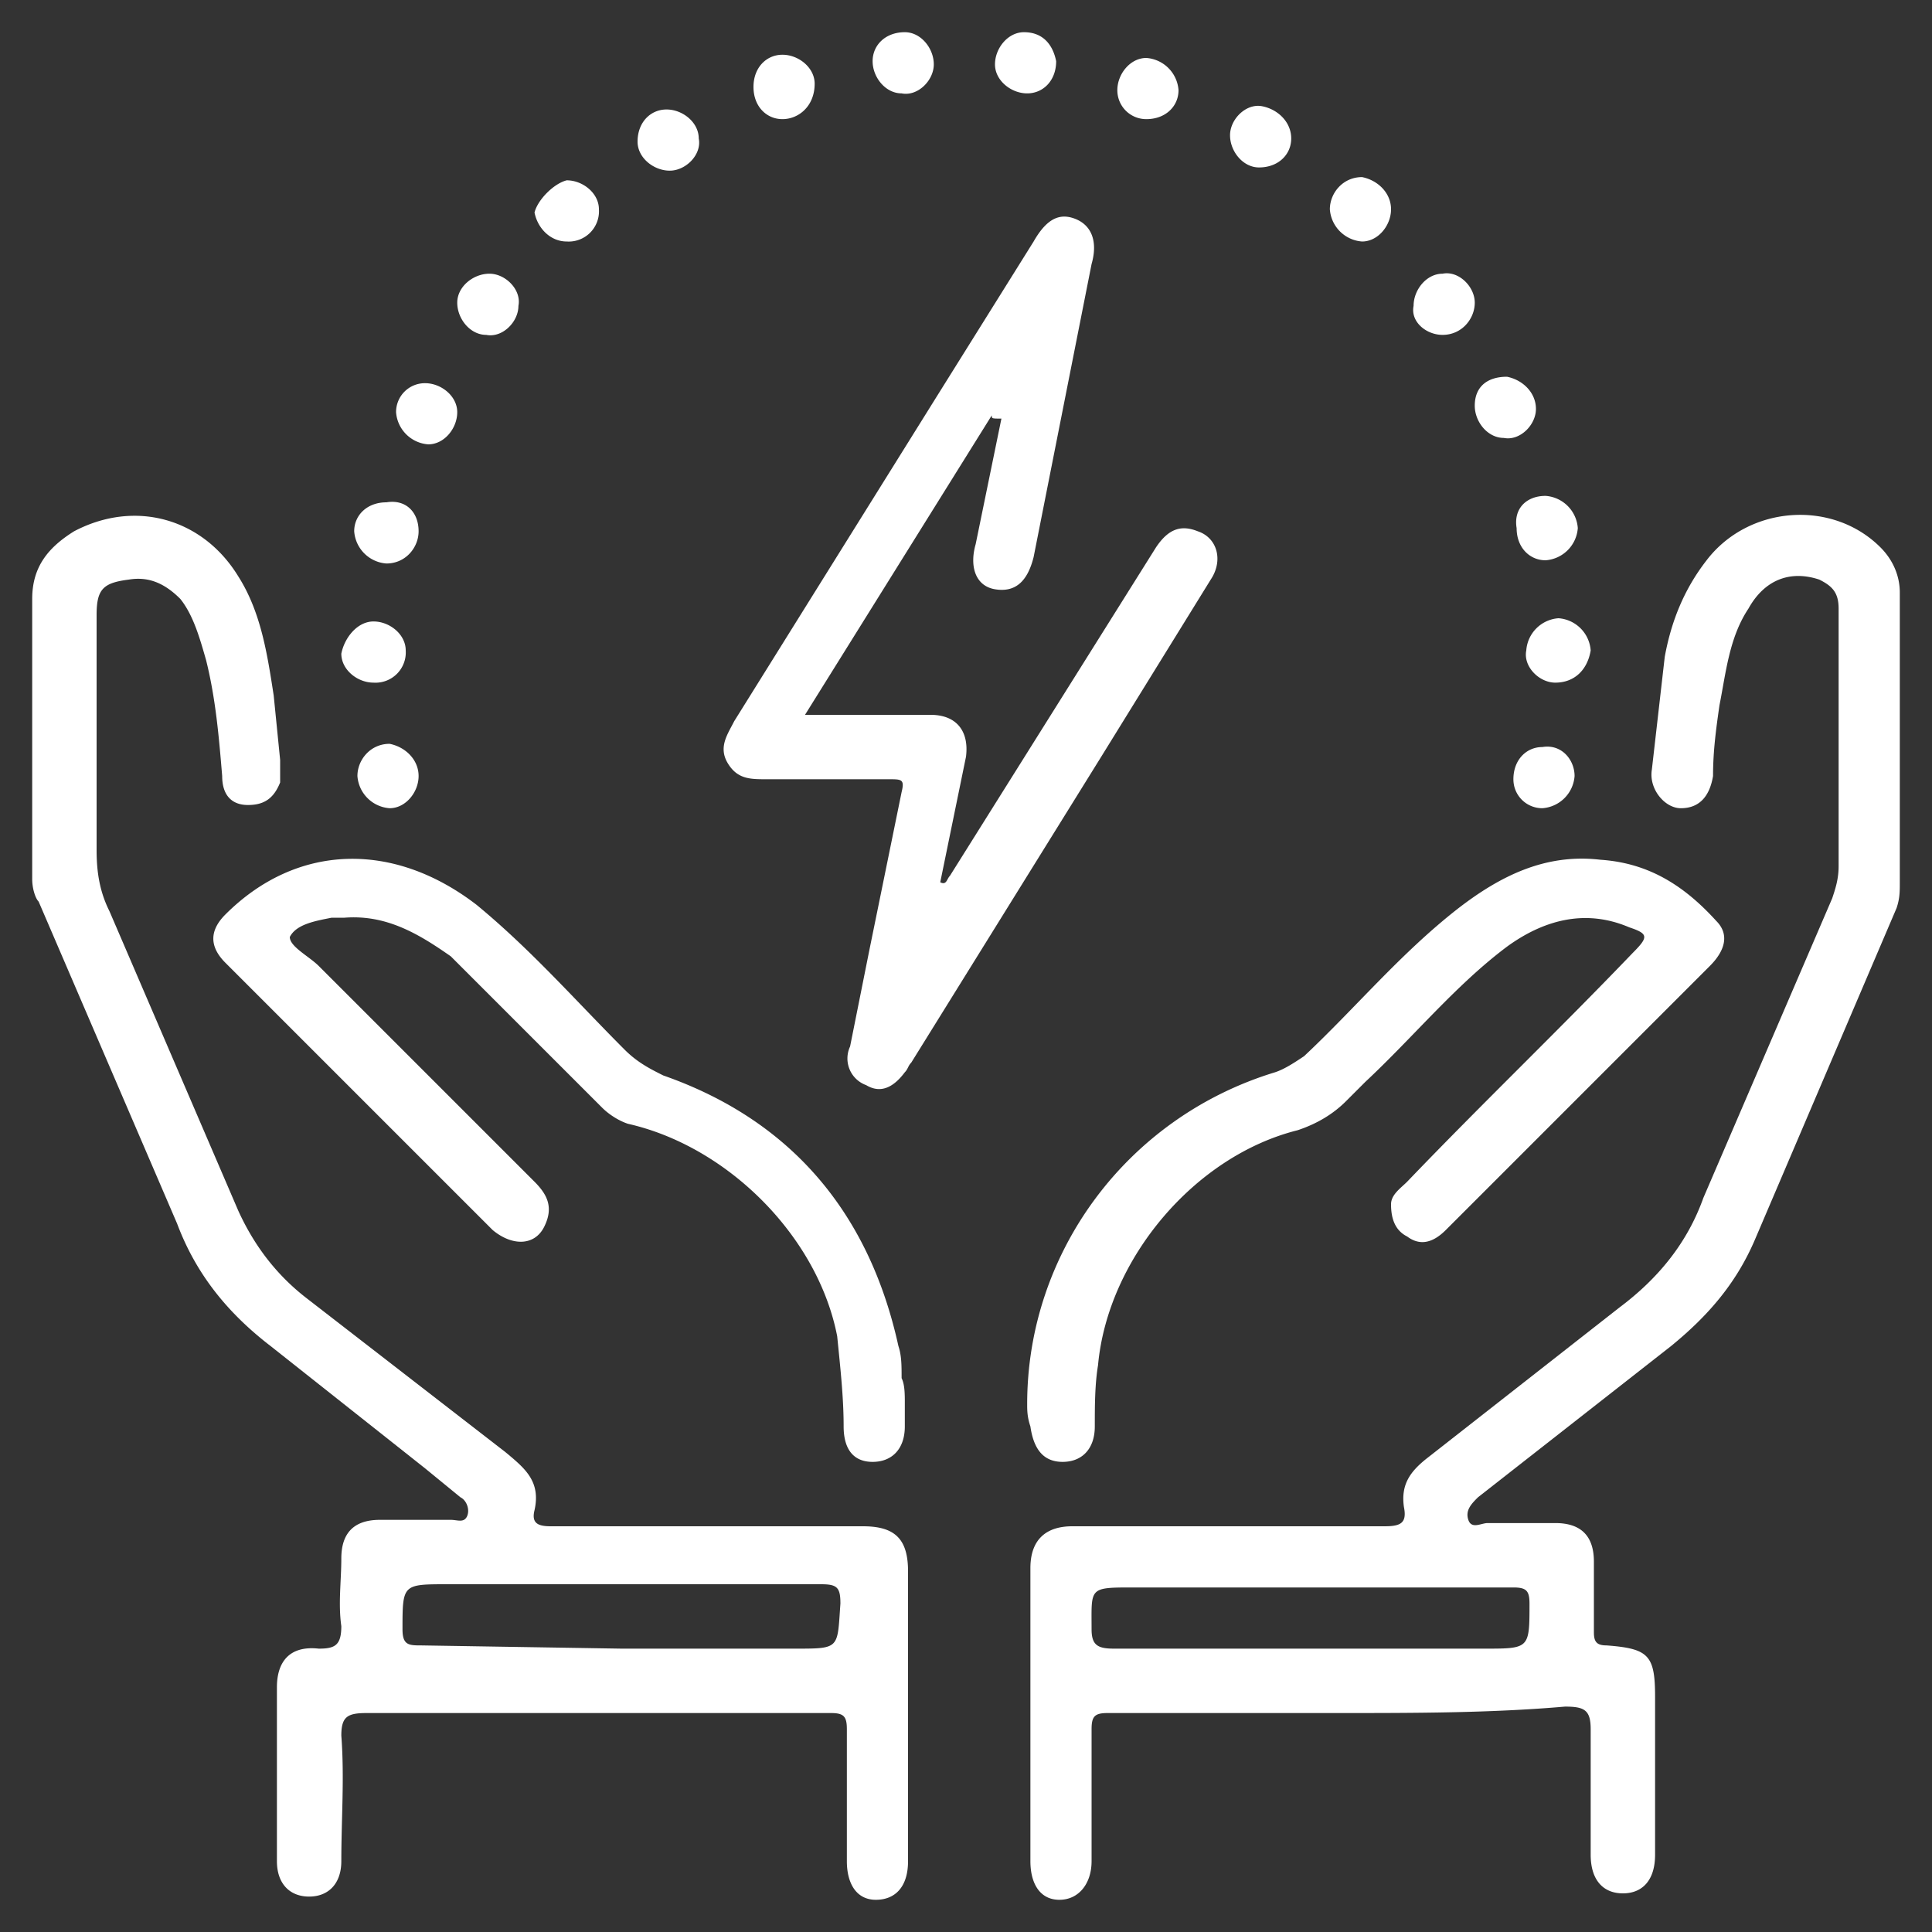 <?xml version="1.0" encoding="UTF-8"?> <svg xmlns="http://www.w3.org/2000/svg" xmlns:v="https://vecta.io/nano" viewBox="0 0 60 60" fill="#fff"><rect x="0" y="0" width="60" height="60" fill="#333333" stroke="none"/><path d="M41.6 53.2h-7.2c-.4 0-.5.1-.5.5v4.1c0 .7-.4 1.2-1 1.2s-.9-.5-.9-1.2v-9.1c0-.9.5-1.3 1.3-1.3H43c.5 0 .7-.1.6-.6-.1-.7.2-1.1.7-1.5l6-4.7c1.2-.9 2.1-2 2.6-3.4l4-9.3c.1-.3.2-.6.2-1v-8c0-.5-.2-.7-.6-.9-.9-.3-1.7 0-2.2.9-.6.9-.7 2-.9 3-.1.7-.2 1.4-.2 2.2-.1.6-.4 1-1 1-.5 0-1-.6-.9-1.2l.4-3.5c.2-1.1.6-2.1 1.3-3 1.3-1.7 3.9-1.9 5.4-.4.4.4.6.9.6 1.4v9c0 .3 0 .5-.1.8l-4.4 10.3c-.6 1.4-1.5 2.4-2.6 3.3l-6 4.7c-.2.2-.4.4-.3.7s.4.1.6.1h2.1c.8 0 1.2.4 1.2 1.2v2.2c0 .3.1.4.4.4 1.3.1 1.5.3 1.5 1.6v4.9c0 .8-.4 1.2-1 1.2s-1-.4-1-1.2v-3.9c0-.6-.2-.7-.8-.7-2.3.2-4.7.2-7 .2zm-1-3.9h-5.4c-1.4 0-1.3 0-1.3 1.3 0 .5.2.6.7.6h11.5c1.4 0 1.4 0 1.4-1.4 0-.4-.1-.5-.5-.5h-6.4zm-22.2 3.9h-7c-.6 0-.8.1-.8.7.1 1.3 0 2.6 0 3.9 0 .7-.4 1.1-1 1.1s-1-.4-1-1.1v-5.4c0-.8.4-1.3 1.3-1.2.5 0 .7-.1.7-.7-.1-.7 0-1.4 0-2.1 0-.8.4-1.2 1.2-1.2H14c.2 0 .4.1.5-.1s0-.5-.2-.6l-1.1-.9-4.8-3.8c-1.3-1-2.3-2.2-2.9-3.8L1.2 28c-.1-.1-.2-.4-.2-.7v-8.7c0-1 .5-1.6 1.3-2.1 1.9-1 4-.4 5.1 1.4.7 1.1.9 2.4 1.1 3.7l.2 2v.7c-.2.5-.5.7-1 .7s-.8-.3-.8-.9c-.1-1.2-.2-2.4-.5-3.6-.2-.7-.4-1.4-.8-1.9-.5-.5-1-.7-1.6-.6-.8.1-1 .3-1 1.1v7.3c0 .7.1 1.3.4 1.9l4 9.3c.5 1.1 1.2 2 2.1 2.7l6.2 4.8c.6.5 1.1.9.9 1.8-.1.4.1.5.5.5h9.7c1 0 1.4.4 1.4 1.4v9c0 .8-.4 1.2-1 1.2s-.9-.5-.9-1.2v-4.1c0-.4-.1-.5-.5-.5h-7.4zm.9-2h5.4c1.4 0 1.3 0 1.4-1.4 0-.5-.1-.6-.6-.6H13.9c-1.4 0-1.4 0-1.4 1.4 0 .5.2.5.6.5l6.2.1zm11.5-38.3L25 22.2h2.6 1.3c.8 0 1.2.5 1.1 1.3l-.8 3.9c.2.1.2-.1.3-.2L35.9 17c.4-.6.8-.7 1.3-.5.6.2.8.9.4 1.5l-3.4 5.5-5.9 9.5c-.1.1-.1.2-.2.3-.3.4-.7.7-1.2.4a.88.88 0 0 1-.5-1.2l.6-3 1-4.9c.1-.4 0-.4-.4-.4h-3.8c-.5 0-.9 0-1.2-.5s0-.9.2-1.3l6.3-10.1 3-4.8c.4-.7.8-.9 1.3-.7s.7.7.5 1.4l-1.8 9.1c-.2.8-.6 1.1-1.2 1s-.8-.7-.6-1.4l.8-3.9c-.3 0-.3 0-.3-.1z"></path><path d="M28.1 43.6v.7c0 .7-.4 1.1-1 1.1s-.9-.4-.9-1.1c0-.9-.1-1.8-.2-2.8-.6-3.1-3.4-5.9-6.5-6.6-.3-.1-.6-.3-.8-.5L14 29.7c-1-.7-2-1.3-3.3-1.2h-.4c-.5.1-1.1.2-1.3.6 0 .3.6.6.9.9l6.7 6.7c.4.4.6.8.3 1.4s-1 .6-1.6.1L8.1 31 7 29.9c-.5-.5-.5-1 0-1.5 2.2-2.2 5.2-2.3 7.8-.3 1.7 1.4 3.1 3 4.6 4.5.4.4.8.6 1.2.8 4 1.4 6.4 4.3 7.3 8.4.1.3.1.6.1 1 .1.2.1.5.1.8zm3.8 0c0-4.7 3.1-8.9 7.7-10.3.3-.1.6-.3.9-.5 1.6-1.5 3-3.2 4.8-4.6 1.3-1 2.7-1.7 4.4-1.5 1.5.1 2.6.8 3.6 1.9.4.4.3.9-.2 1.4l-3.8 3.8-4.4 4.4c-.4.4-.8.5-1.2.2-.4-.2-.5-.6-.5-1 0-.3.3-.5.5-.7 2.3-2.4 4.7-4.7 7-7.1.5-.5.5-.6-.1-.8-1.4-.6-2.7-.2-3.8.6-1.6 1.2-2.9 2.8-4.4 4.2l-.6.6c-.4.4-.9.7-1.5.9-3.2.8-5.9 4-6.2 7.3-.1.6-.1 1.3-.1 1.9 0 .7-.4 1.1-1 1.1s-.9-.4-1-1.1c-.1-.3-.1-.5-.1-.7zm16.4-22.4c-.5 0-1-.5-.9-1a1.08 1.08 0 0 1 1-1 1.08 1.08 0 0 1 1 1c-.1.6-.5 1-1.1 1zm-.3-5.8a1.08 1.08 0 0 1 1 1 1.08 1.08 0 0 1-1 1c-.5 0-.9-.4-.9-1-.1-.6.3-1 .9-1zm-4.8-8.9c0 .5-.4 1-.9 1a1.08 1.08 0 0 1-1-1c0-.5.4-1 1-1 .5.1.9.5.9 1zM24.3 3.7c-.5 0-.9-.4-.9-1s.4-1 .9-1 1 .4 1 .9c0 .7-.5 1.1-1 1.1zm-3.5 1.6c-.5 0-1-.4-1-.9 0-.6.4-1 .9-1s1 .4 1 .9c.1.5-.4 1-.9 1zm25 4.1c0 .5-.4 1-1 1-.5 0-1-.4-.9-.9 0-.5.4-1 .9-1 .5-.1 1 .4 1 .9zm-30.7 1c-.5 0-.9-.5-.9-1s.5-.9 1-.9 1 .5.9 1c0 .5-.5 1-1 .9zM13 24.1c0 .5-.4 1-.9 1a1.08 1.08 0 0 1-1-1c0-.5.4-1 1-1 .5.1.9.5.9 1zm-1.4-4.8c.5 0 1 .4 1 .9a.94.94 0 0 1-1 1c-.5 0-1-.4-1-.9.1-.5.5-1 1-1zm1.4-2.8c0 .5-.4 1-1 1a1.08 1.08 0 0 1-1-1c0-.5.4-.9 1-.9.6-.1 1 .3 1 .9zm34.7-3.8c0 .5-.5 1-1 .9-.5 0-.9-.5-.9-1 0-.6.4-.9 1-.9.5.1.9.5.9 1zM17.6 5.6c.5 0 1 .4 1 .9a.94.94 0 0 1-1 1c-.5 0-.9-.4-1-.9.1-.4.6-.9 1-1zM29 2c0 .5-.5 1-1 .9-.5 0-.9-.5-.9-1s.4-.9 1-.9c.5 0 .9.5.9 1zM14.2 12.8c0 .5-.4 1-.9 1a1.08 1.08 0 0 1-1-1c0-.5.4-.9.9-.9s1 .4 1 .9zm17.7-9.9c-.5 0-1-.4-1-.9s.4-1 .9-1c.6 0 .9.4 1 .9 0 .6-.4 1-.9 1zm17 21.2a1.08 1.08 0 0 1-1 1c-.5 0-.9-.4-.9-.9 0-.6.4-1 .9-1 .6-.1 1 .4 1 .9zM40.1 4.3c0 .5-.4.9-1 .9-.5 0-.9-.5-.9-1s.5-1 1-.9.9.5.9 1zm-4.5-.6c-.5 0-.9-.4-.9-.9s.4-1 .9-1a1.08 1.08 0 0 1 1 1c0 .5-.4.9-1 .9z"></path></svg> 